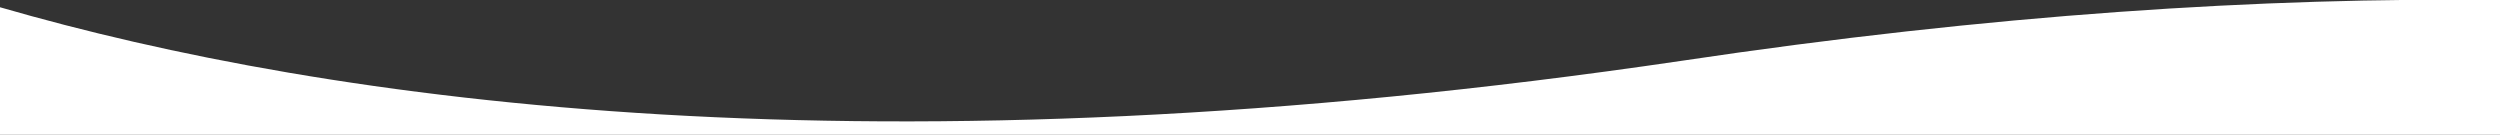 
<svg version="1.1" id="Isolation_Mode" xmlns="http://www.w3.org/2000/svg" xmlns:xlink="http://www.w3.org/1999/xlink" x="0px"
	 y="0px" viewBox="0 0 172.5 9.3" style="enable-background:new 0 0 172.5 9.3;" preserveAspectRatio="xMidYMax slice ">

<rect x="0" y="0" width="172.5" height="9.3" fill="#333333" stroke="none"/>

<g>
	<path fill="rgb(255, 255, 255)" d="M172.5,9.3V0c-16.3-0.2-35.1,1-56.5,4.2C60.4,12.4,22.8,7.1,0,0.5v8.8H172.5z"/>
</g>
</svg>
